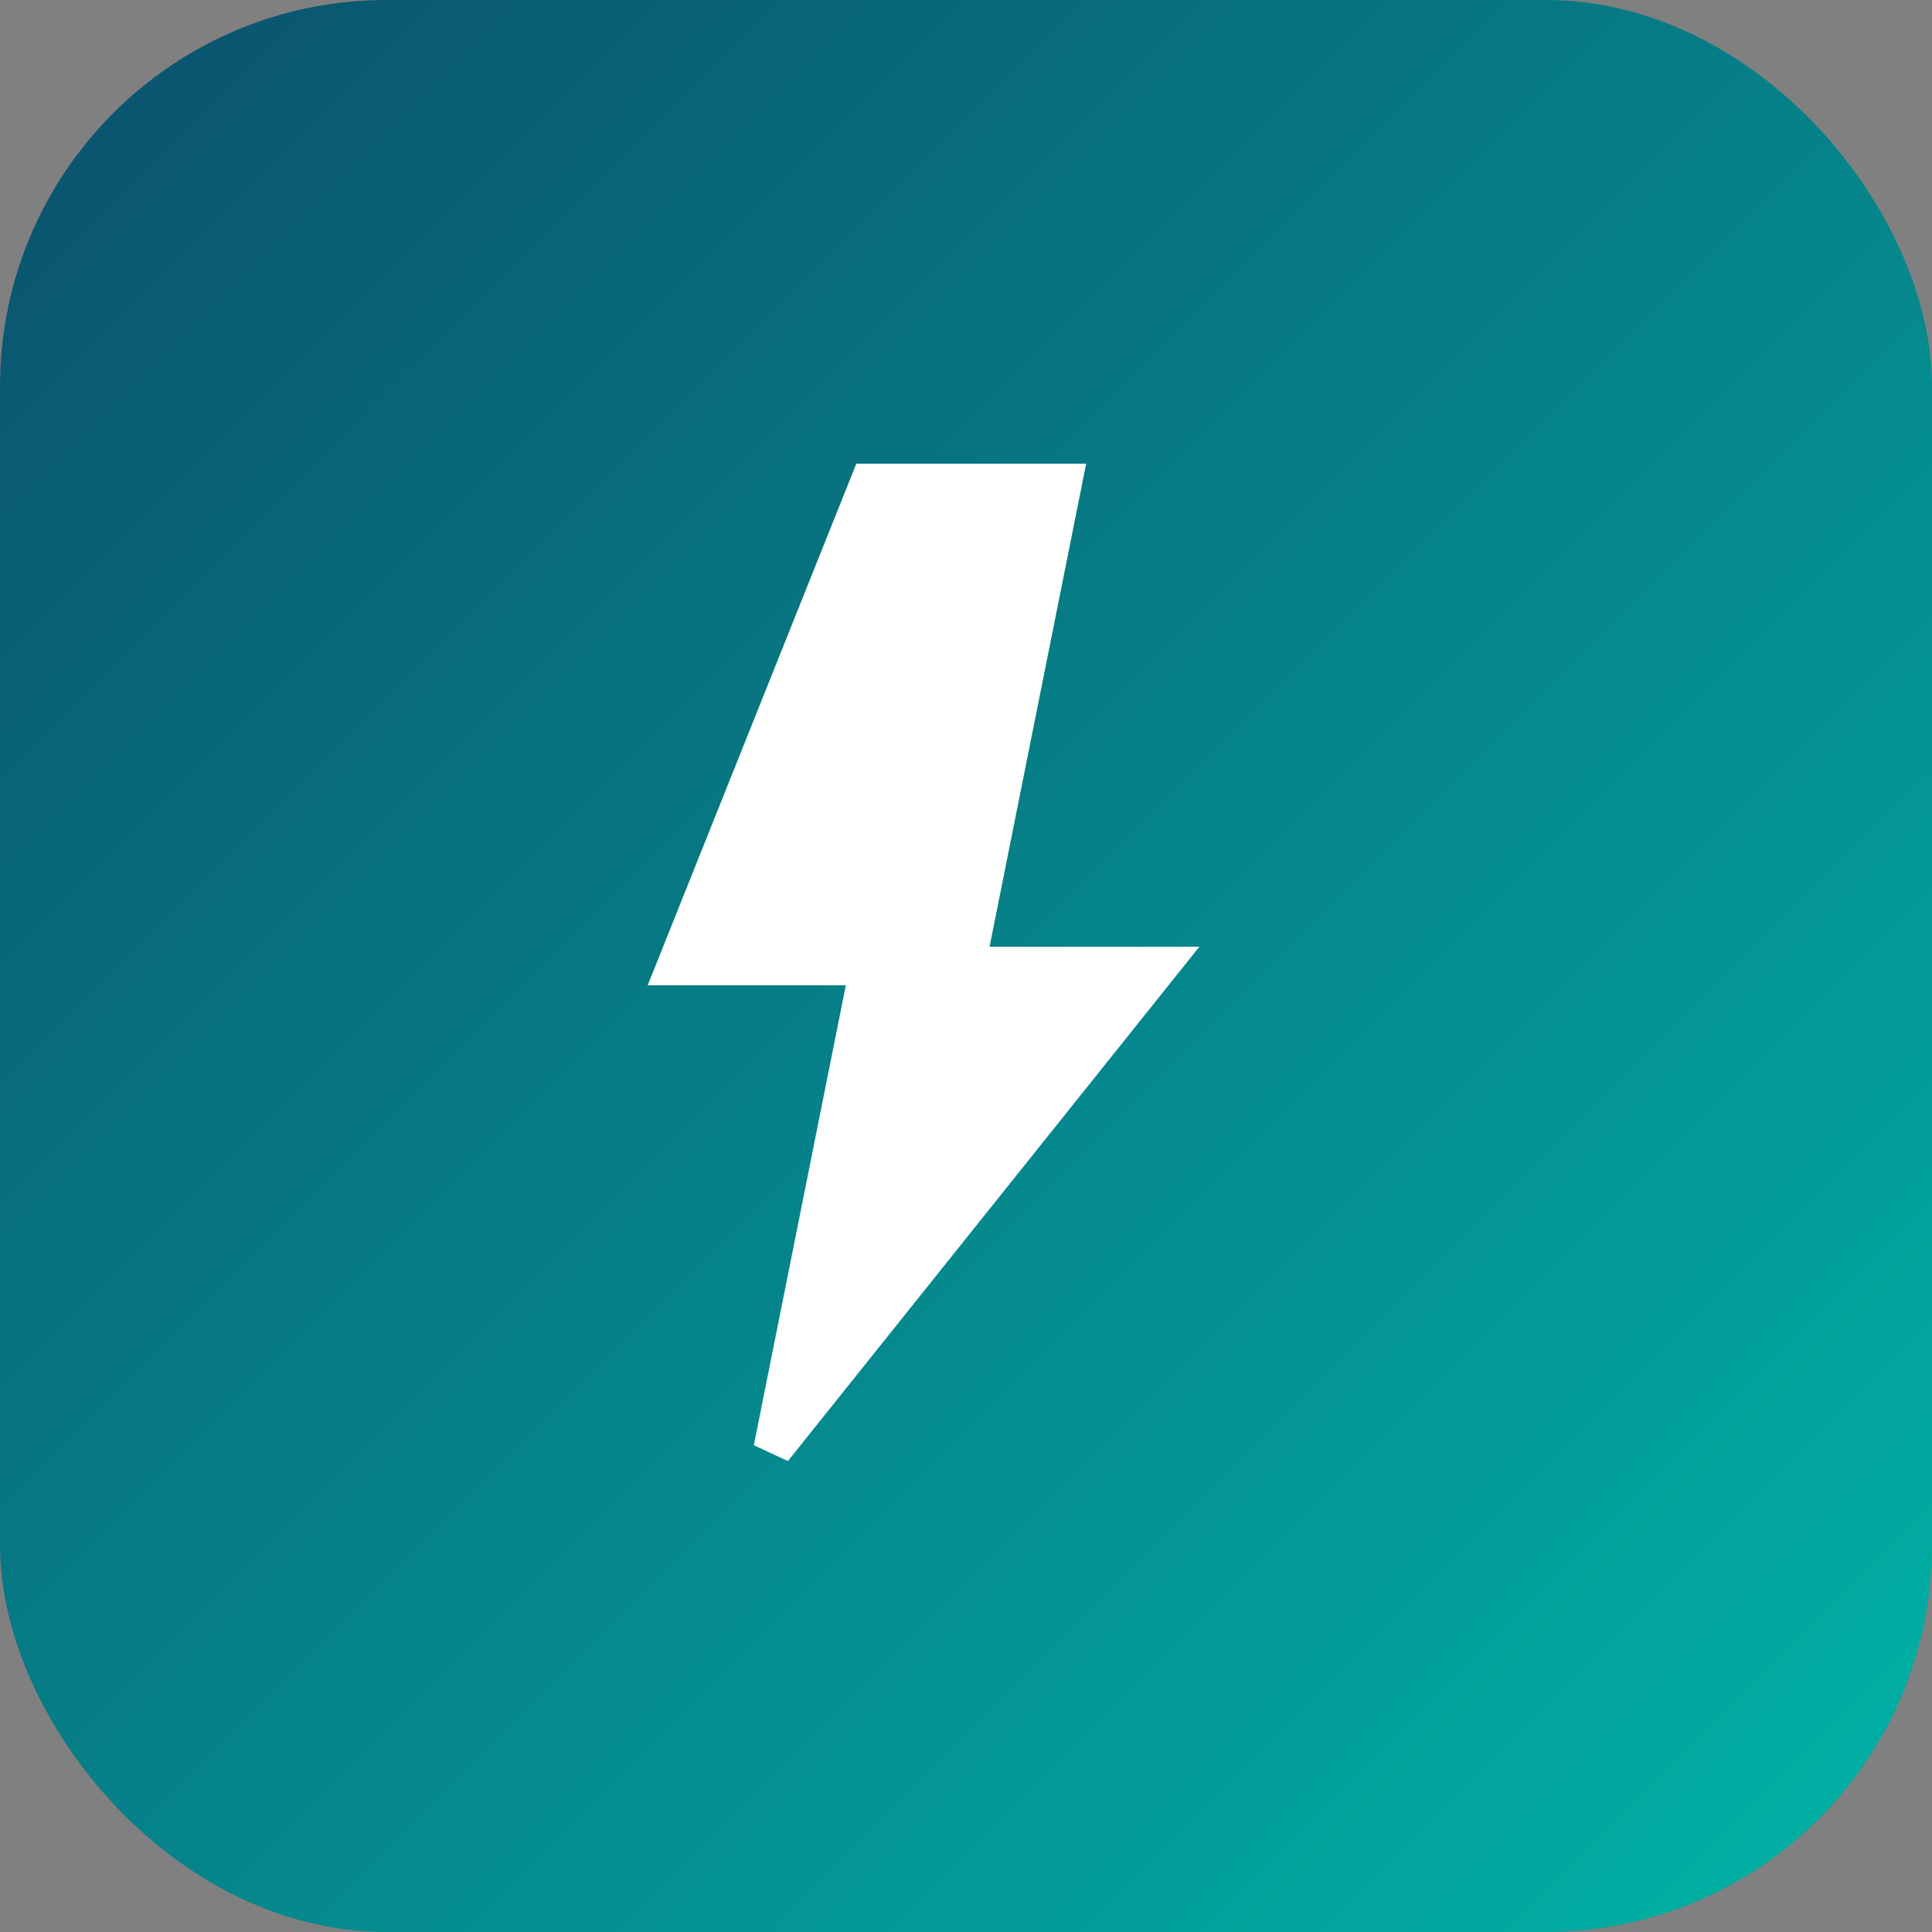 <svg xmlns="http://www.w3.org/2000/svg" viewBox="0 0 100 100">
  <rect x="0" y="0" width="100" height="100" fill="#808080" stroke="none"/>
  <defs>
    <linearGradient id="grad" x1="0%" y1="0%" x2="100%" y2="100%">
      <stop offset="0%" style="stop-color:#0B4F6C;stop-opacity:1" />
      <stop offset="100%" style="stop-color:#00B4A6;stop-opacity:1" />
    </linearGradient>
  </defs>
  <rect width="100" height="100" rx="20" fill="url(#grad)"/>
  <!-- Lightning bolt / Electricity symbol -->
  <path d="M45 25 L35 50 L45 50 L40 75 L60 50 L50 50 L55 25 Z" 
        fill="white" 
        stroke="white" 
        stroke-width="2"/>
</svg>
